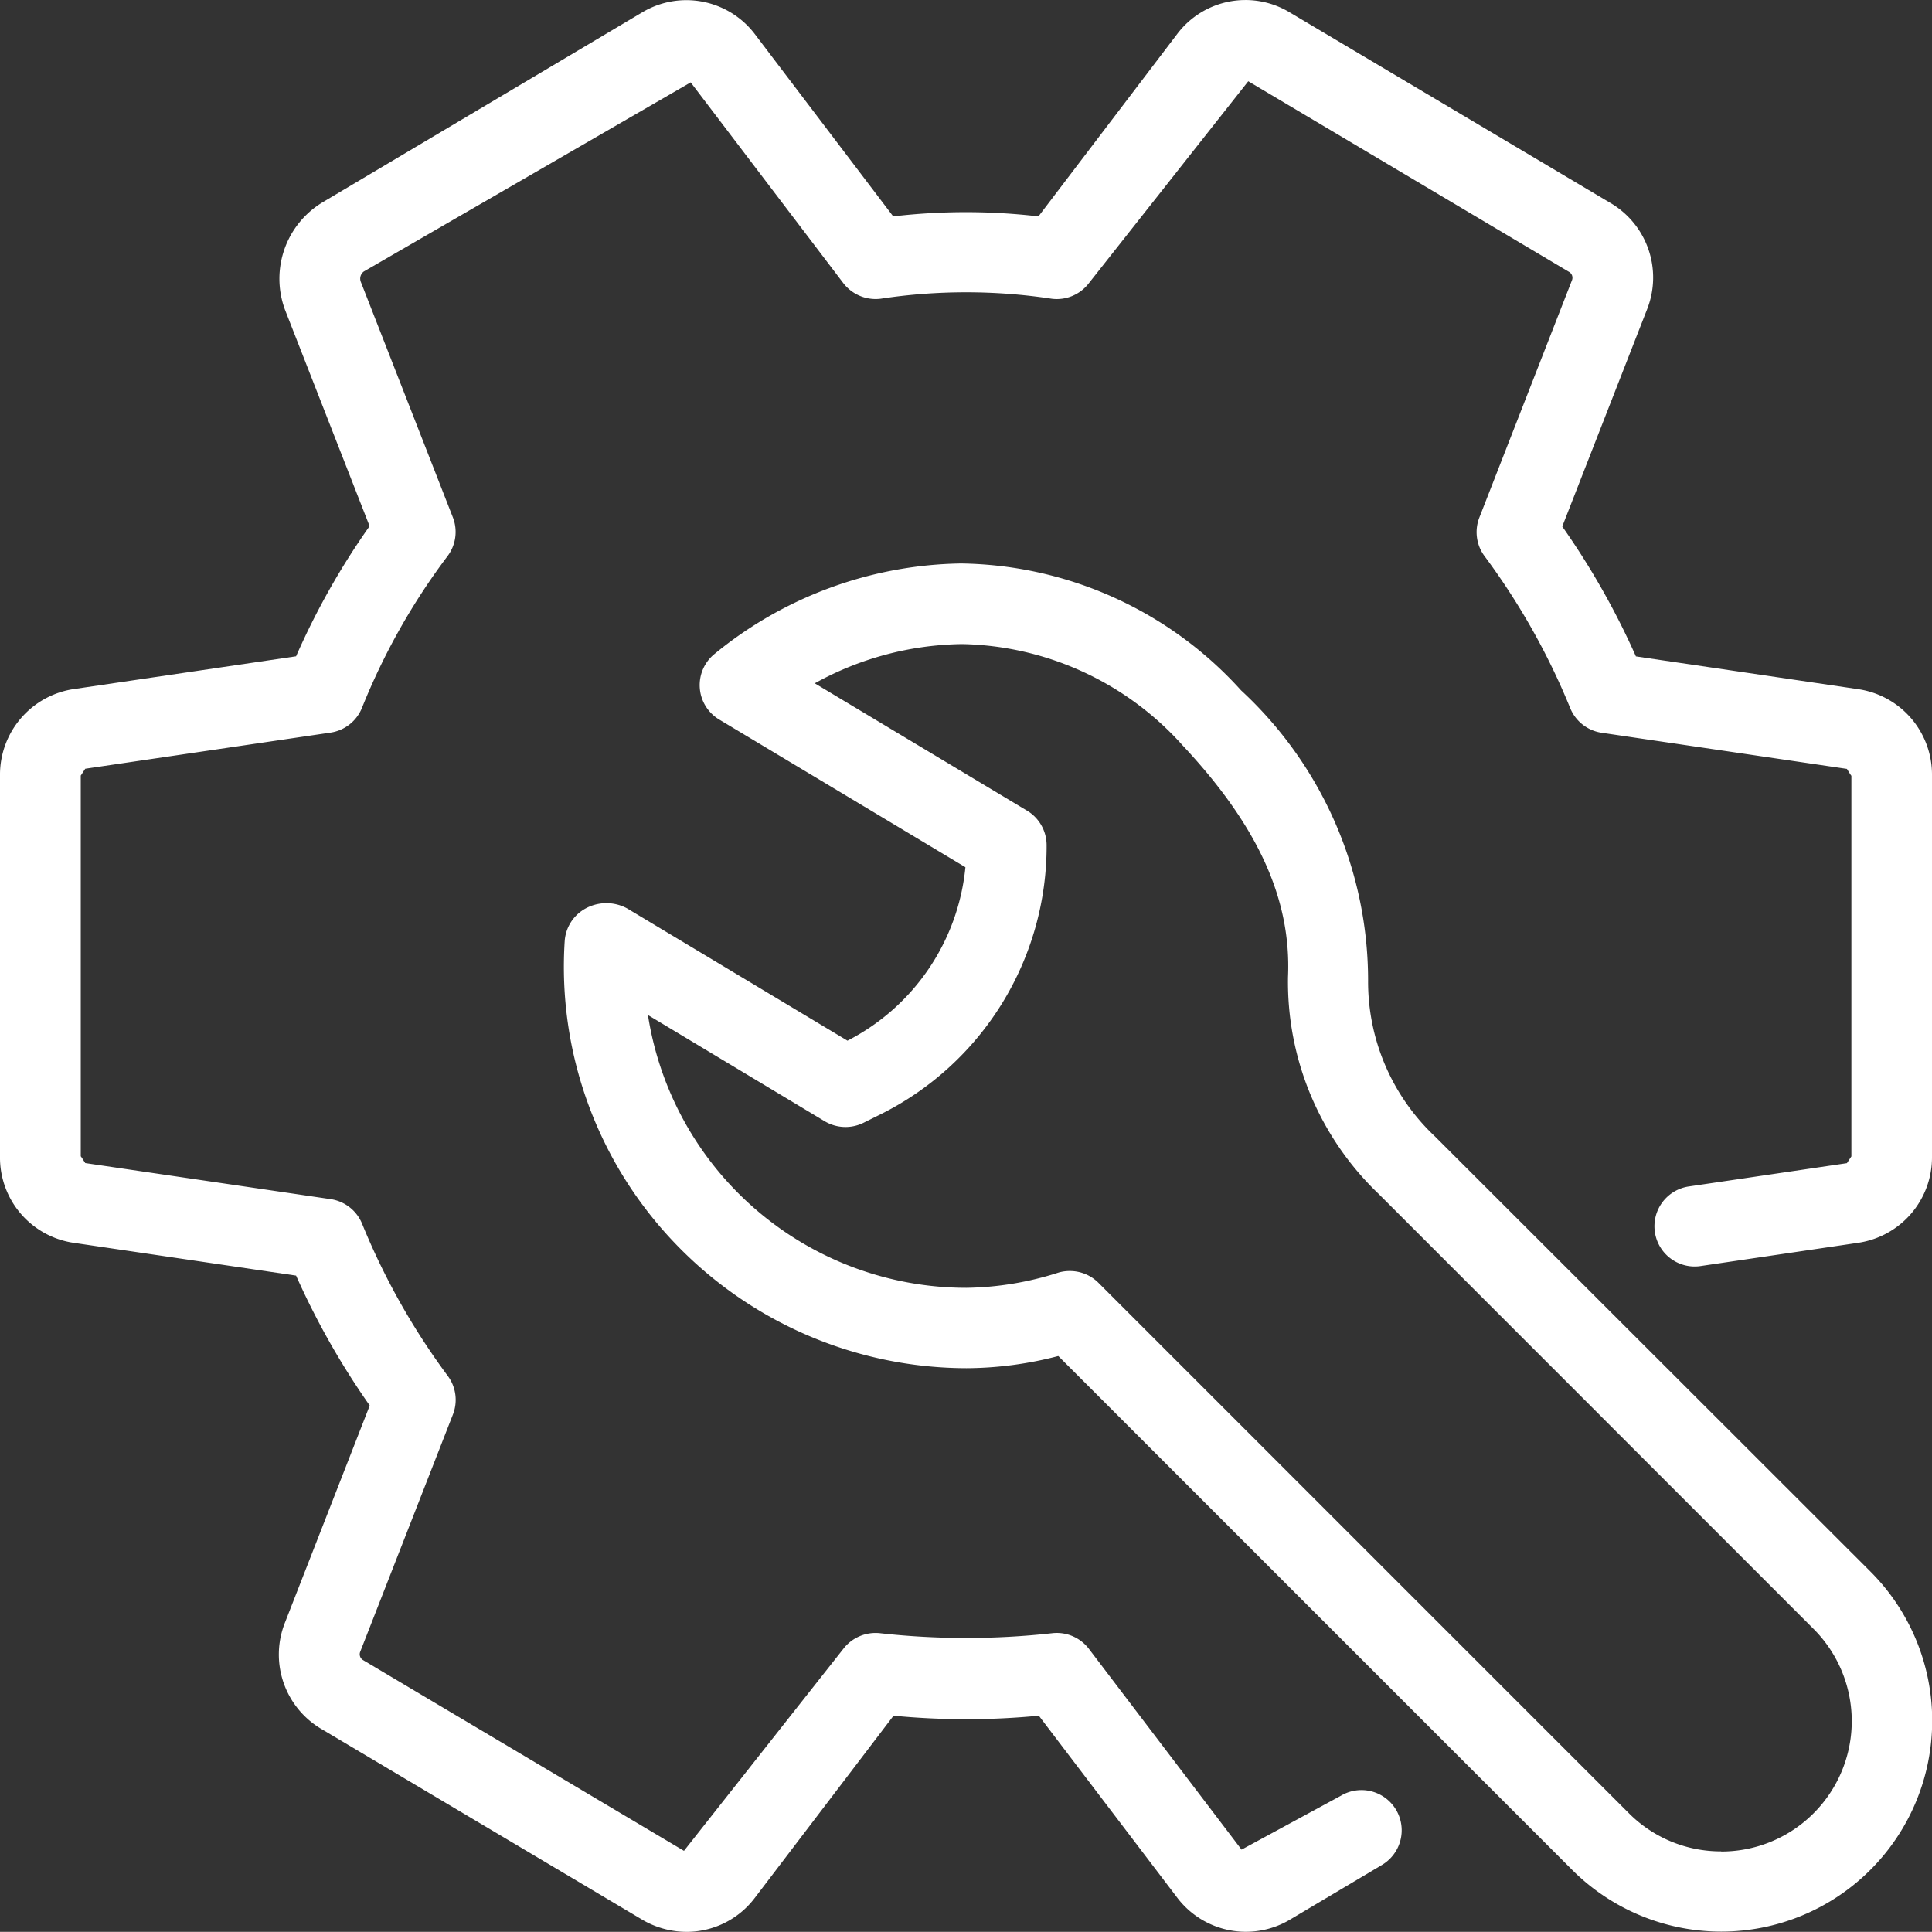 <svg xmlns="http://www.w3.org/2000/svg" width="40" height="39.997" viewBox="0 0 40 39.997"><rect x="0" y="0" width="40" height="39.997" fill="#333333" stroke="none"/><defs><style>.a{fill:#fff;}</style></defs><g transform="translate(0 0)"><path class="a" d="M38.483,14.29l-4.613-.68a15.937,15.937,0,0,0-1.525-2.69L34.1,6.427a1.79,1.79,0,0,0-.775-2.215L26.7.275a1.771,1.771,0,0,0-2.323.443L21.5,4.5a12.96,12.96,0,0,0-3.007,0L15.619.714A1.781,1.781,0,0,0,13.306.27L6.693,4.2A1.847,1.847,0,0,0,5.9,6.432l1.752,4.481A15.389,15.389,0,0,0,6.13,13.608l-4.6.678A1.792,1.792,0,0,0,0,16.079v7.881a1.784,1.784,0,0,0,1.517,1.79l4.613.68a15.937,15.937,0,0,0,1.525,2.69L5.9,33.614a1.789,1.789,0,0,0,.775,2.215l6.65,3.953a1.825,1.825,0,0,0,.892.235,1.769,1.769,0,0,0,1.408-.7L18.5,35.542a15.644,15.644,0,0,0,3.008,0l2.877,3.783a1.784,1.784,0,0,0,2.313.445l1.917-1.14A.833.833,0,1,0,27.76,37.2l-2.055,1.115-3.161-4.158a.837.837,0,0,0-.77-.322,16.145,16.145,0,0,1-3.543,0,.843.843,0,0,0-.77.322l-3.3,4.183-6.65-3.953a.14.14,0,0,1-.052-.172l1.917-4.906a.833.833,0,0,0-.1-.795A14.391,14.391,0,0,1,7.5,25.364a.835.835,0,0,0-.653-.517L1.765,24.1s-.088-.14-.093-.14V16.078l.093-.142,5.078-.748a.833.833,0,0,0,.653-.517,13.671,13.671,0,0,1,1.772-3.14.833.833,0,0,0,.108-.8L7.468,5.85a.185.185,0,0,1,.063-.208L14.3,1.725l3.161,4.158a.845.845,0,0,0,.77.322,11.8,11.8,0,0,1,3.543,0,.836.836,0,0,0,.77-.322l3.3-4.181,6.648,3.951a.14.14,0,0,1,.053.172L30.63,10.731a.833.833,0,0,0,.1.795,14.391,14.391,0,0,1,1.777,3.148.835.835,0,0,0,.653.517l5.078.748s.088.142.093.142v7.881l-.093.14-3.256.48a.833.833,0,1,0,.242,1.648l3.24-.478A1.789,1.789,0,0,0,40,23.961V16.079A1.788,1.788,0,0,0,38.483,14.29Z" transform="translate(0 -0.02)"/><path class="a" d="M167.381,161.193a4.4,4.4,0,0,1-1.387-3.238,8.185,8.185,0,0,0-2.63-6,7.954,7.954,0,0,0-5.8-2.627,8.233,8.233,0,0,0-5.1,1.872.831.831,0,0,0,.1,1.362l5.093,3.055a4.53,4.53,0,0,1-2.442,3.591l-4.56-2.737a.9.9,0,0,0-.862,0,.834.834,0,0,0-.433.683,8.27,8.27,0,0,0,2.255,6.218,8.372,8.372,0,0,0,6.065,2.617,7.6,7.6,0,0,0,1.9-.252l10.638,10.638a4.367,4.367,0,1,0,6.176-6.176Zm5.92,14.8h0a2.684,2.684,0,0,1-1.91-.792l-10.981-10.981a.837.837,0,0,0-.59-.243.8.8,0,0,0-.237.033,6.505,6.505,0,0,1-1.908.315,6.672,6.672,0,0,1-6.591-5.648l3.661,2.2a.84.84,0,0,0,.8.032l.352-.175a6.2,6.2,0,0,0,3.441-5.57.835.835,0,0,0-.4-.715l-4.4-2.64a6.468,6.468,0,0,1,3.053-.812,6.291,6.291,0,0,1,4.565,2.1c1.557,1.662,2.25,3.183,2.18,4.79a6.068,6.068,0,0,0,1.873,4.49l9.006,9.008a2.7,2.7,0,0,1-1.908,4.611Z" transform="translate(-137.669 -137.662)"/></g></svg>